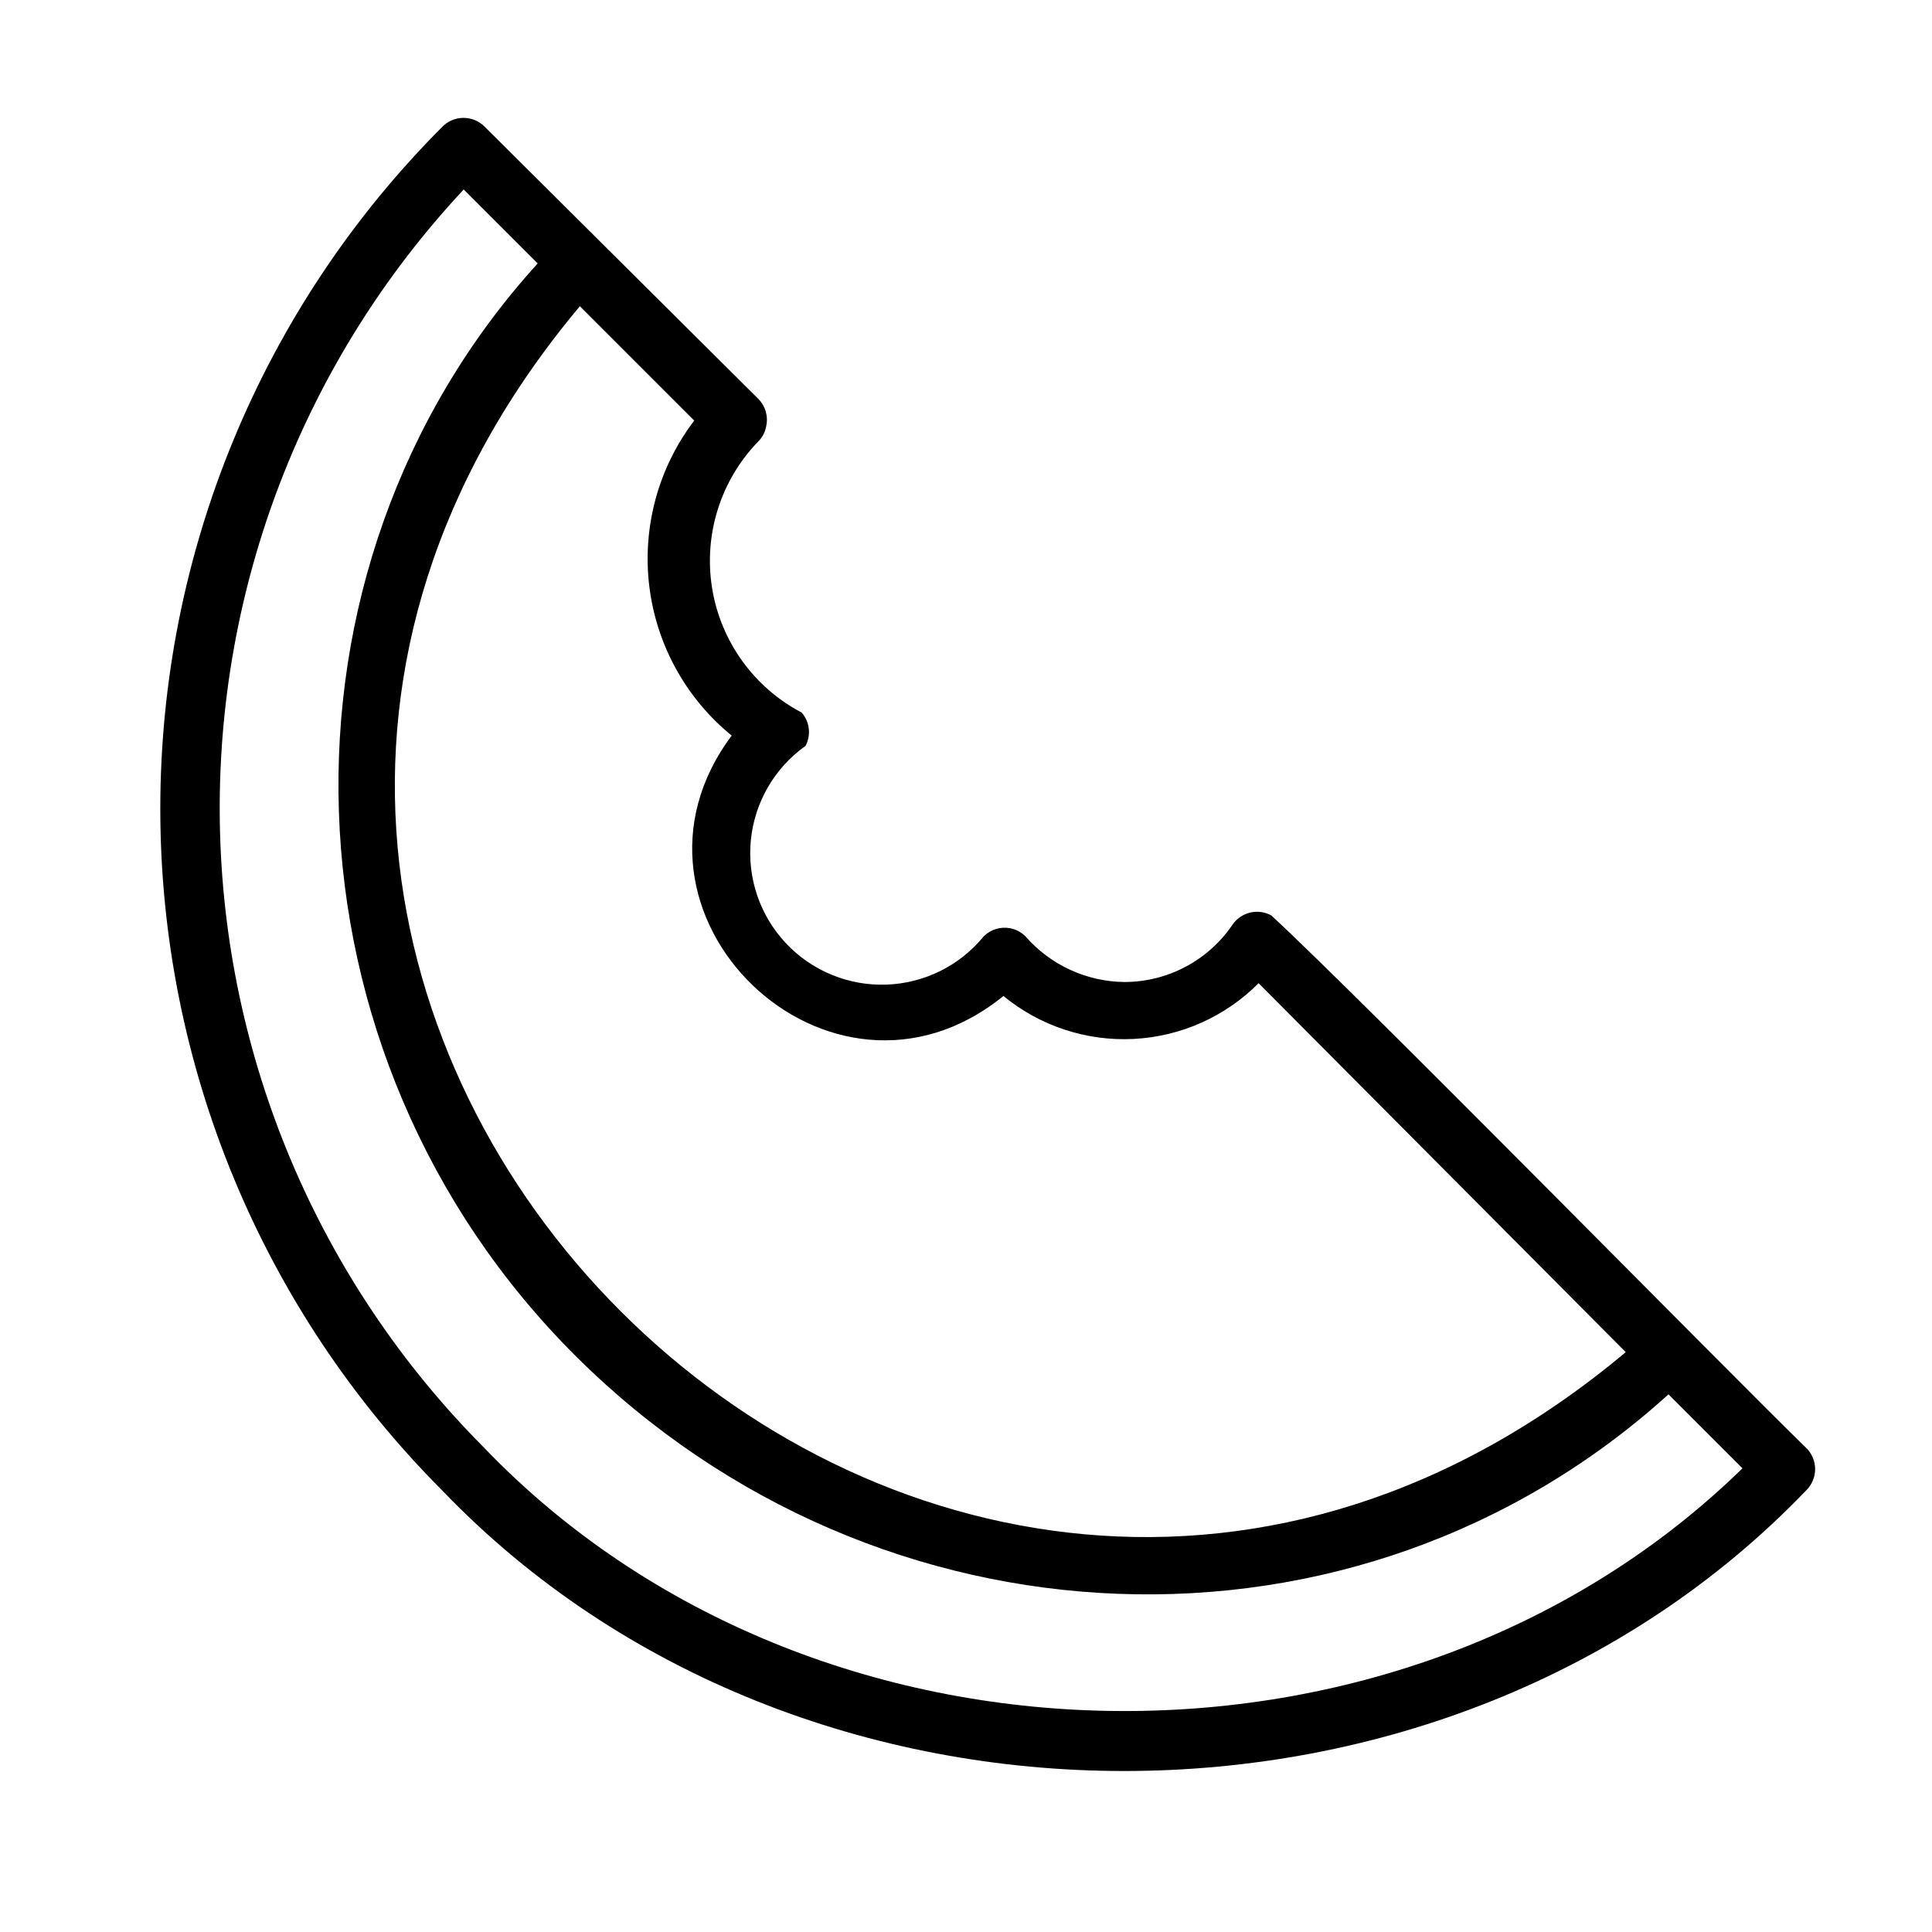 <?xml version="1.0" encoding="UTF-8"?>
<!-- Uploaded to: SVG Repo, www.svgrepo.com, Generator: SVG Repo Mixer Tools -->
<svg fill="#000000" width="800px" height="800px" version="1.1" viewBox="144 144 512 512" xmlns="http://www.w3.org/2000/svg">
 <path d="m622.62 527.68c-21.098-20.547-118.08-119.26-141.7-141.07h-0.004c-3.512-1.938-7.922-0.918-10.234 2.359-6.426 9.531-17.16 15.25-28.652 15.273-10.094-0.094-19.668-4.504-26.293-12.125-1.102-1.086-2.496-1.824-4.016-2.125-2.543-0.484-5.16 0.309-7.004 2.125-6.359 7.801-15.777 12.477-25.836 12.82-10.059 0.344-19.777-3.676-26.656-11.023-6.875-7.348-10.246-17.309-9.238-27.32 1.008-10.016 6.293-19.105 14.496-24.934 1.508-2.871 1.102-6.371-1.023-8.816-12.688-6.656-21.496-18.906-23.758-33.055-2.262-14.152 2.285-28.539 12.266-38.816 1.055-1.051 1.77-2.398 2.047-3.859 0.641-2.617-0.102-5.379-1.969-7.32l-72.578-72.188c-1.48-1.516-3.512-2.367-5.629-2.367s-4.148 0.852-5.629 2.367c-47.855 47.965-74.73 112.95-74.73 180.7s26.875 132.74 74.73 180.7c95.094 99.109 266.31 99.109 361.41 0 1.539-1.484 2.406-3.531 2.406-5.668 0-2.141-0.867-4.184-2.406-5.668zm-284.57-188.93c-35.582 47.23 25.898 106.51 71.871 69.195 9.672 7.953 21.961 12.012 34.465 11.387 12.504-0.625 24.328-5.894 33.156-14.773l97.297 97.773c-185.46 155.31-432.49-91.867-277.17-277.18l30.309 30.309h-0.004c-9.52 12.508-13.789 28.234-11.91 43.844 1.883 15.605 9.77 29.867 21.988 39.758zm-65.73 188.93h-0.004c-43.93-44.051-69.047-103.43-70.059-165.63-1.012-62.203 22.156-122.37 64.629-167.83l19.602 19.602c-73.84 81.238-69.984 209.79 10.074 289.54 80.059 79.742 207.04 84.938 289.61 10.156l19.602 19.602c-89.977 87.848-246.24 85.41-333.46-5.434z"/>
</svg>